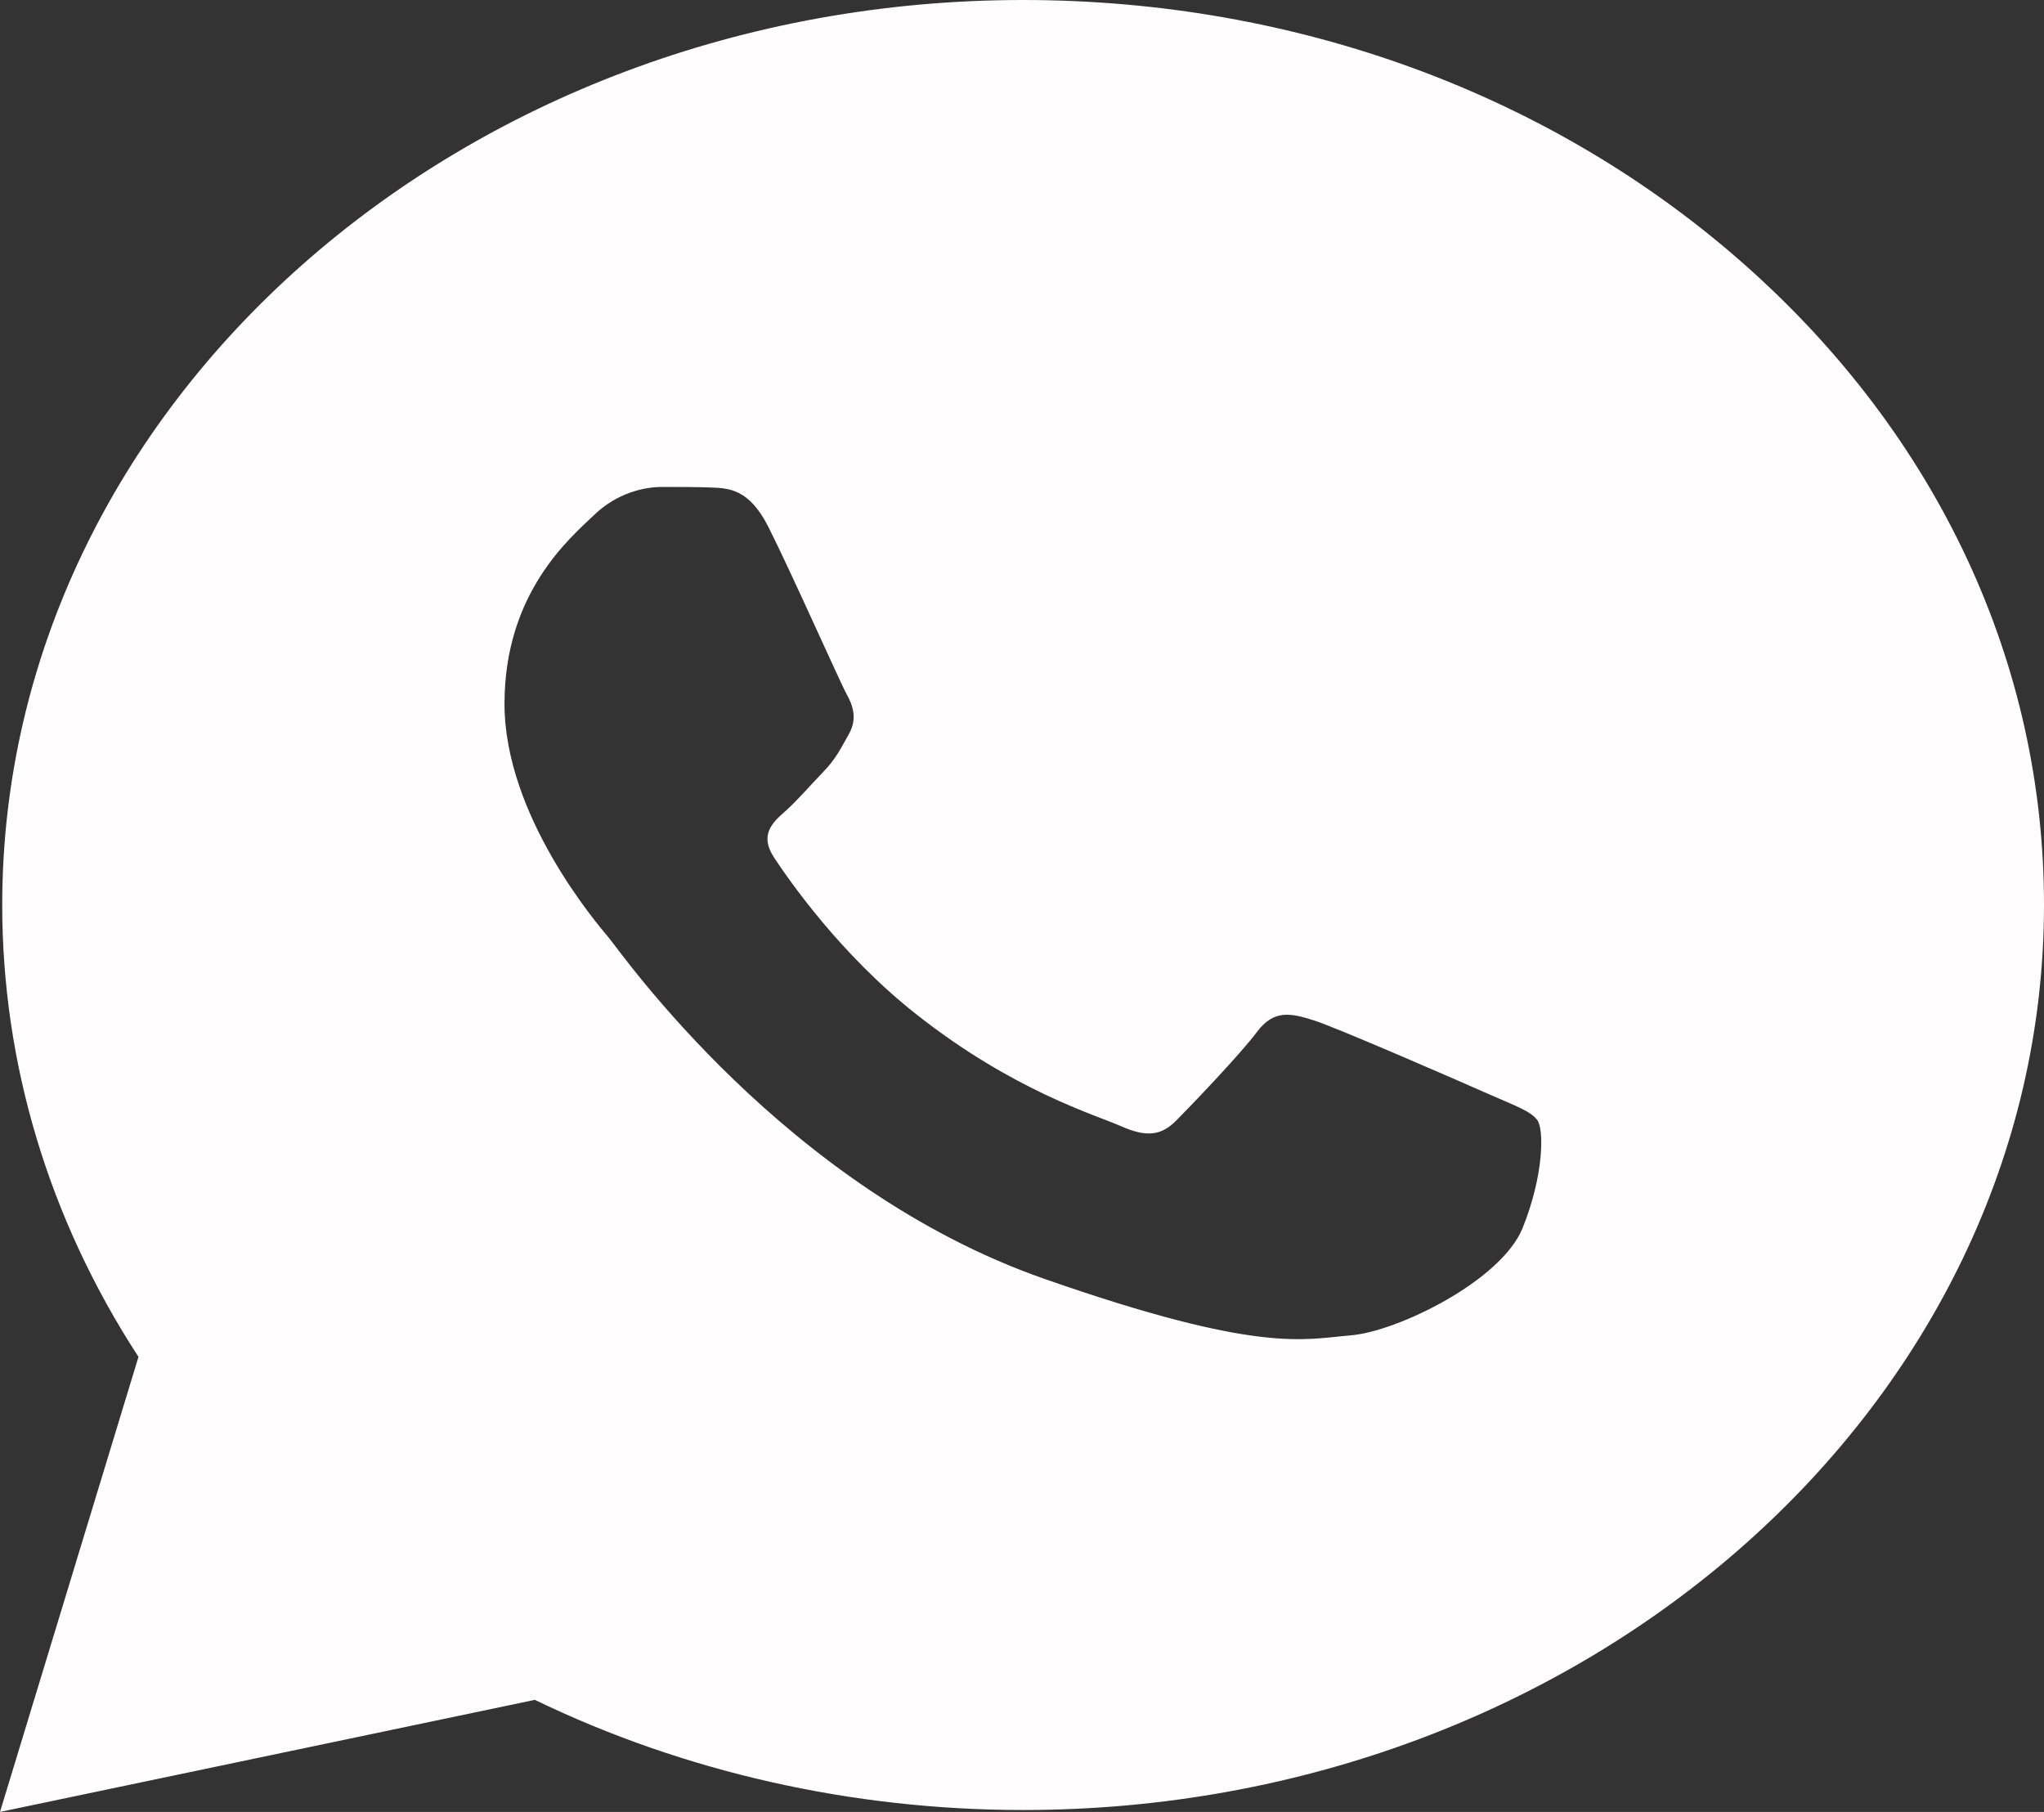 <svg width="44" height="39" viewBox="0 0 44 39" fill="none" xmlns="http://www.w3.org/2000/svg">
<rect x="0" y="0" width="44" height="39" fill="#333333" stroke="none"/>
<path d="M37.571 5.71C33.422 2.03 27.904 0.002 22.025 0C9.911 0 0.053 8.734 0.048 19.471C0.046 22.903 1.058 26.253 2.981 29.205L0 39L11.513 36.588C14.723 38.14 18.336 38.957 22.014 38.959H22.023C34.135 38.959 43.993 30.223 44 19.488C44.004 14.284 41.721 9.391 37.571 5.71ZM32.777 26.43C32.32 27.567 30.078 28.663 29.07 28.743C28.062 28.825 27.119 29.147 22.481 27.526C16.899 25.576 13.374 20.504 13.102 20.18C12.827 19.855 10.86 17.542 10.86 15.148C10.86 12.753 12.279 11.575 12.783 11.09C13.287 10.602 13.88 10.481 14.248 10.481C14.613 10.481 14.98 10.481 15.3 10.493C15.691 10.507 16.125 10.524 16.536 11.333C17.024 12.297 18.091 14.703 18.228 14.947C18.364 15.191 18.457 15.475 18.274 15.799C18.091 16.123 17.999 16.325 17.726 16.61C17.451 16.895 17.15 17.244 16.903 17.462C16.628 17.704 16.342 17.969 16.661 18.455C16.983 18.942 18.083 20.535 19.715 21.824C21.814 23.482 23.581 23.995 24.131 24.24C24.681 24.484 25 24.443 25.321 24.118C25.642 23.794 26.694 22.698 27.059 22.21C27.424 21.723 27.792 21.805 28.296 21.967C28.799 22.129 31.499 23.306 32.047 23.55C32.597 23.794 32.962 23.915 33.098 24.118C33.235 24.319 33.235 25.294 32.777 26.43Z" fill="#FFFDFD"/>
</svg>
